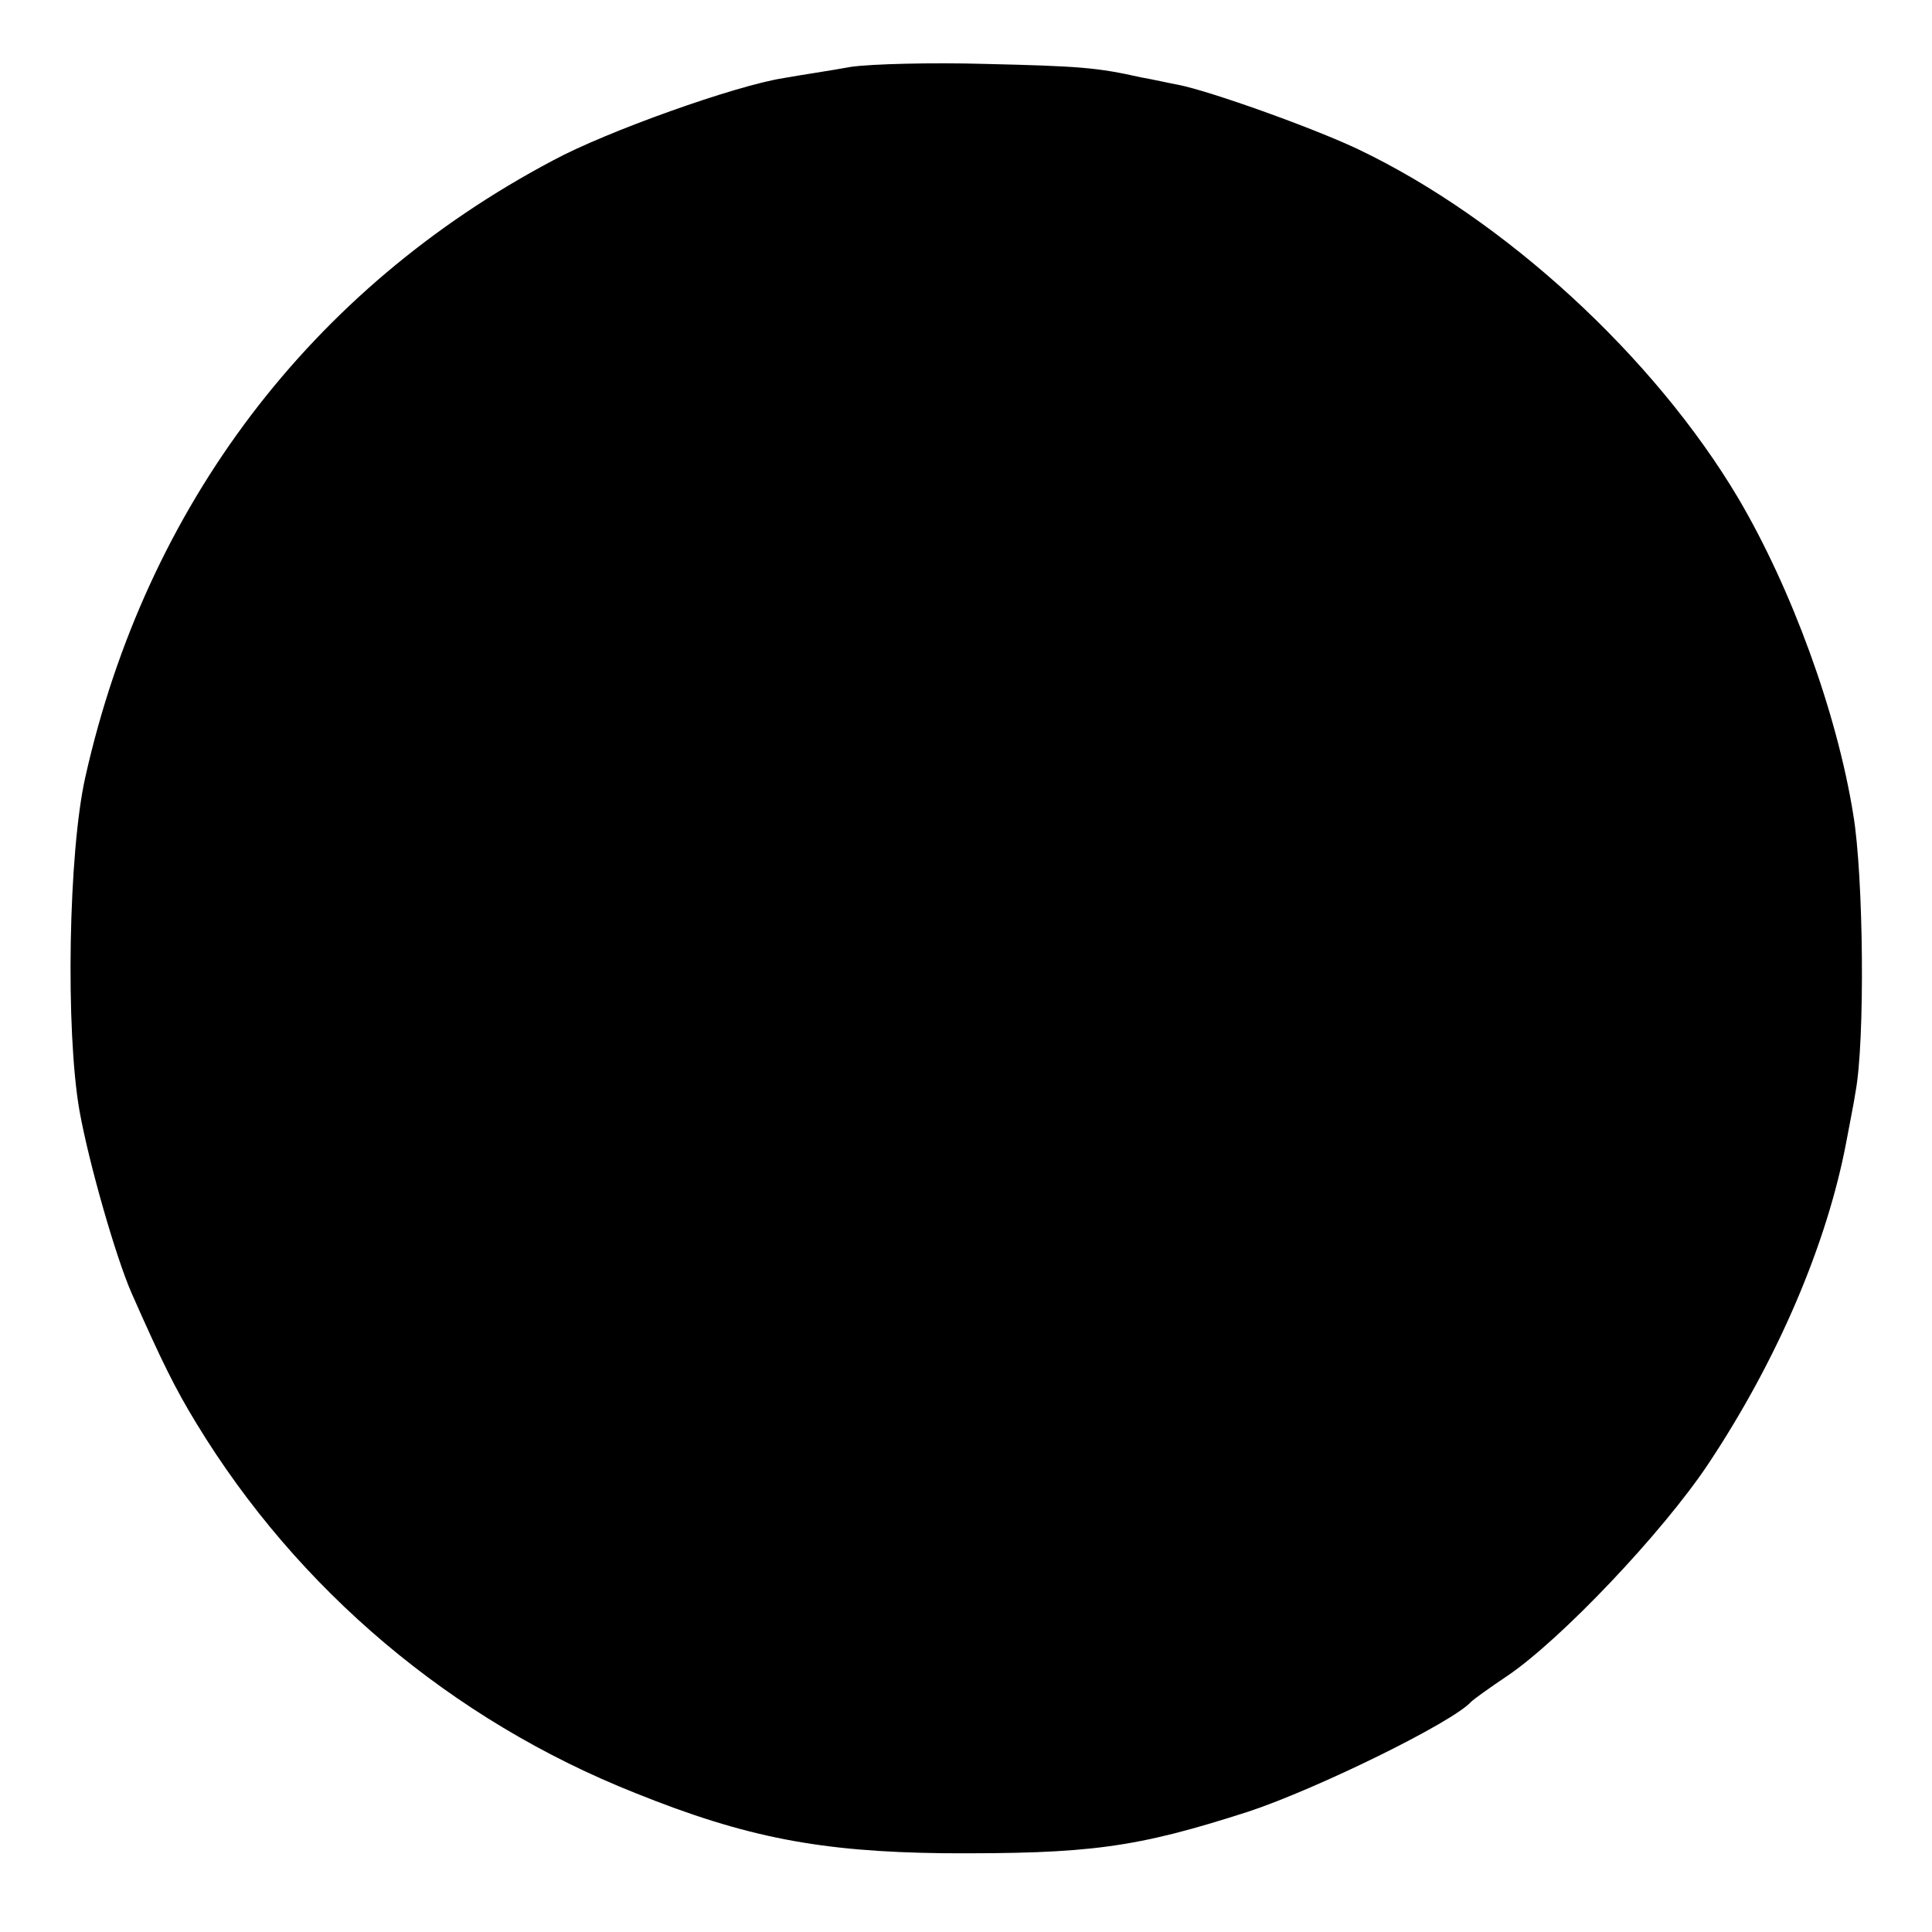 <?xml version="1.0" standalone="no"?>
<!DOCTYPE svg PUBLIC "-//W3C//DTD SVG 20010904//EN"
 "http://www.w3.org/TR/2001/REC-SVG-20010904/DTD/svg10.dtd">
<svg version="1.0" xmlns="http://www.w3.org/2000/svg"
 width="260pt" height="260pt" viewBox="0 0 260 260"
 preserveAspectRatio="xMidYMid meet">
<g transform="translate(0,260) scale(0.1,-0.1)"
fill="#000000" stroke="none">
<path d="M1145 2510 c-27 -5 -68 -11 -90 -15 -65 -10 -239 -72 -311 -111 -325
-172 -547 -464 -629 -829 -23 -101 -27 -342 -8 -450 13 -72 49 -197 70 -245
41 -93 59 -129 87 -175 136 -224 344 -400 591 -498 149 -60 249 -79 415 -81
196 -1 258 7 410 56 91 30 275 120 300 148 3 3 25 19 49 35 72 49 208 192 270
285 93 140 160 296 186 435 4 22 10 51 12 65 13 68 11 291 -3 374 -22 137 -83
304 -155 426 -113 190 -314 375 -511 469 -61 29 -201 79 -243 87 -11 2 -33 7
-50 10 -58 13 -81 15 -210 18 -71 2 -152 0 -180 -4z"/>
</g>
</svg>
